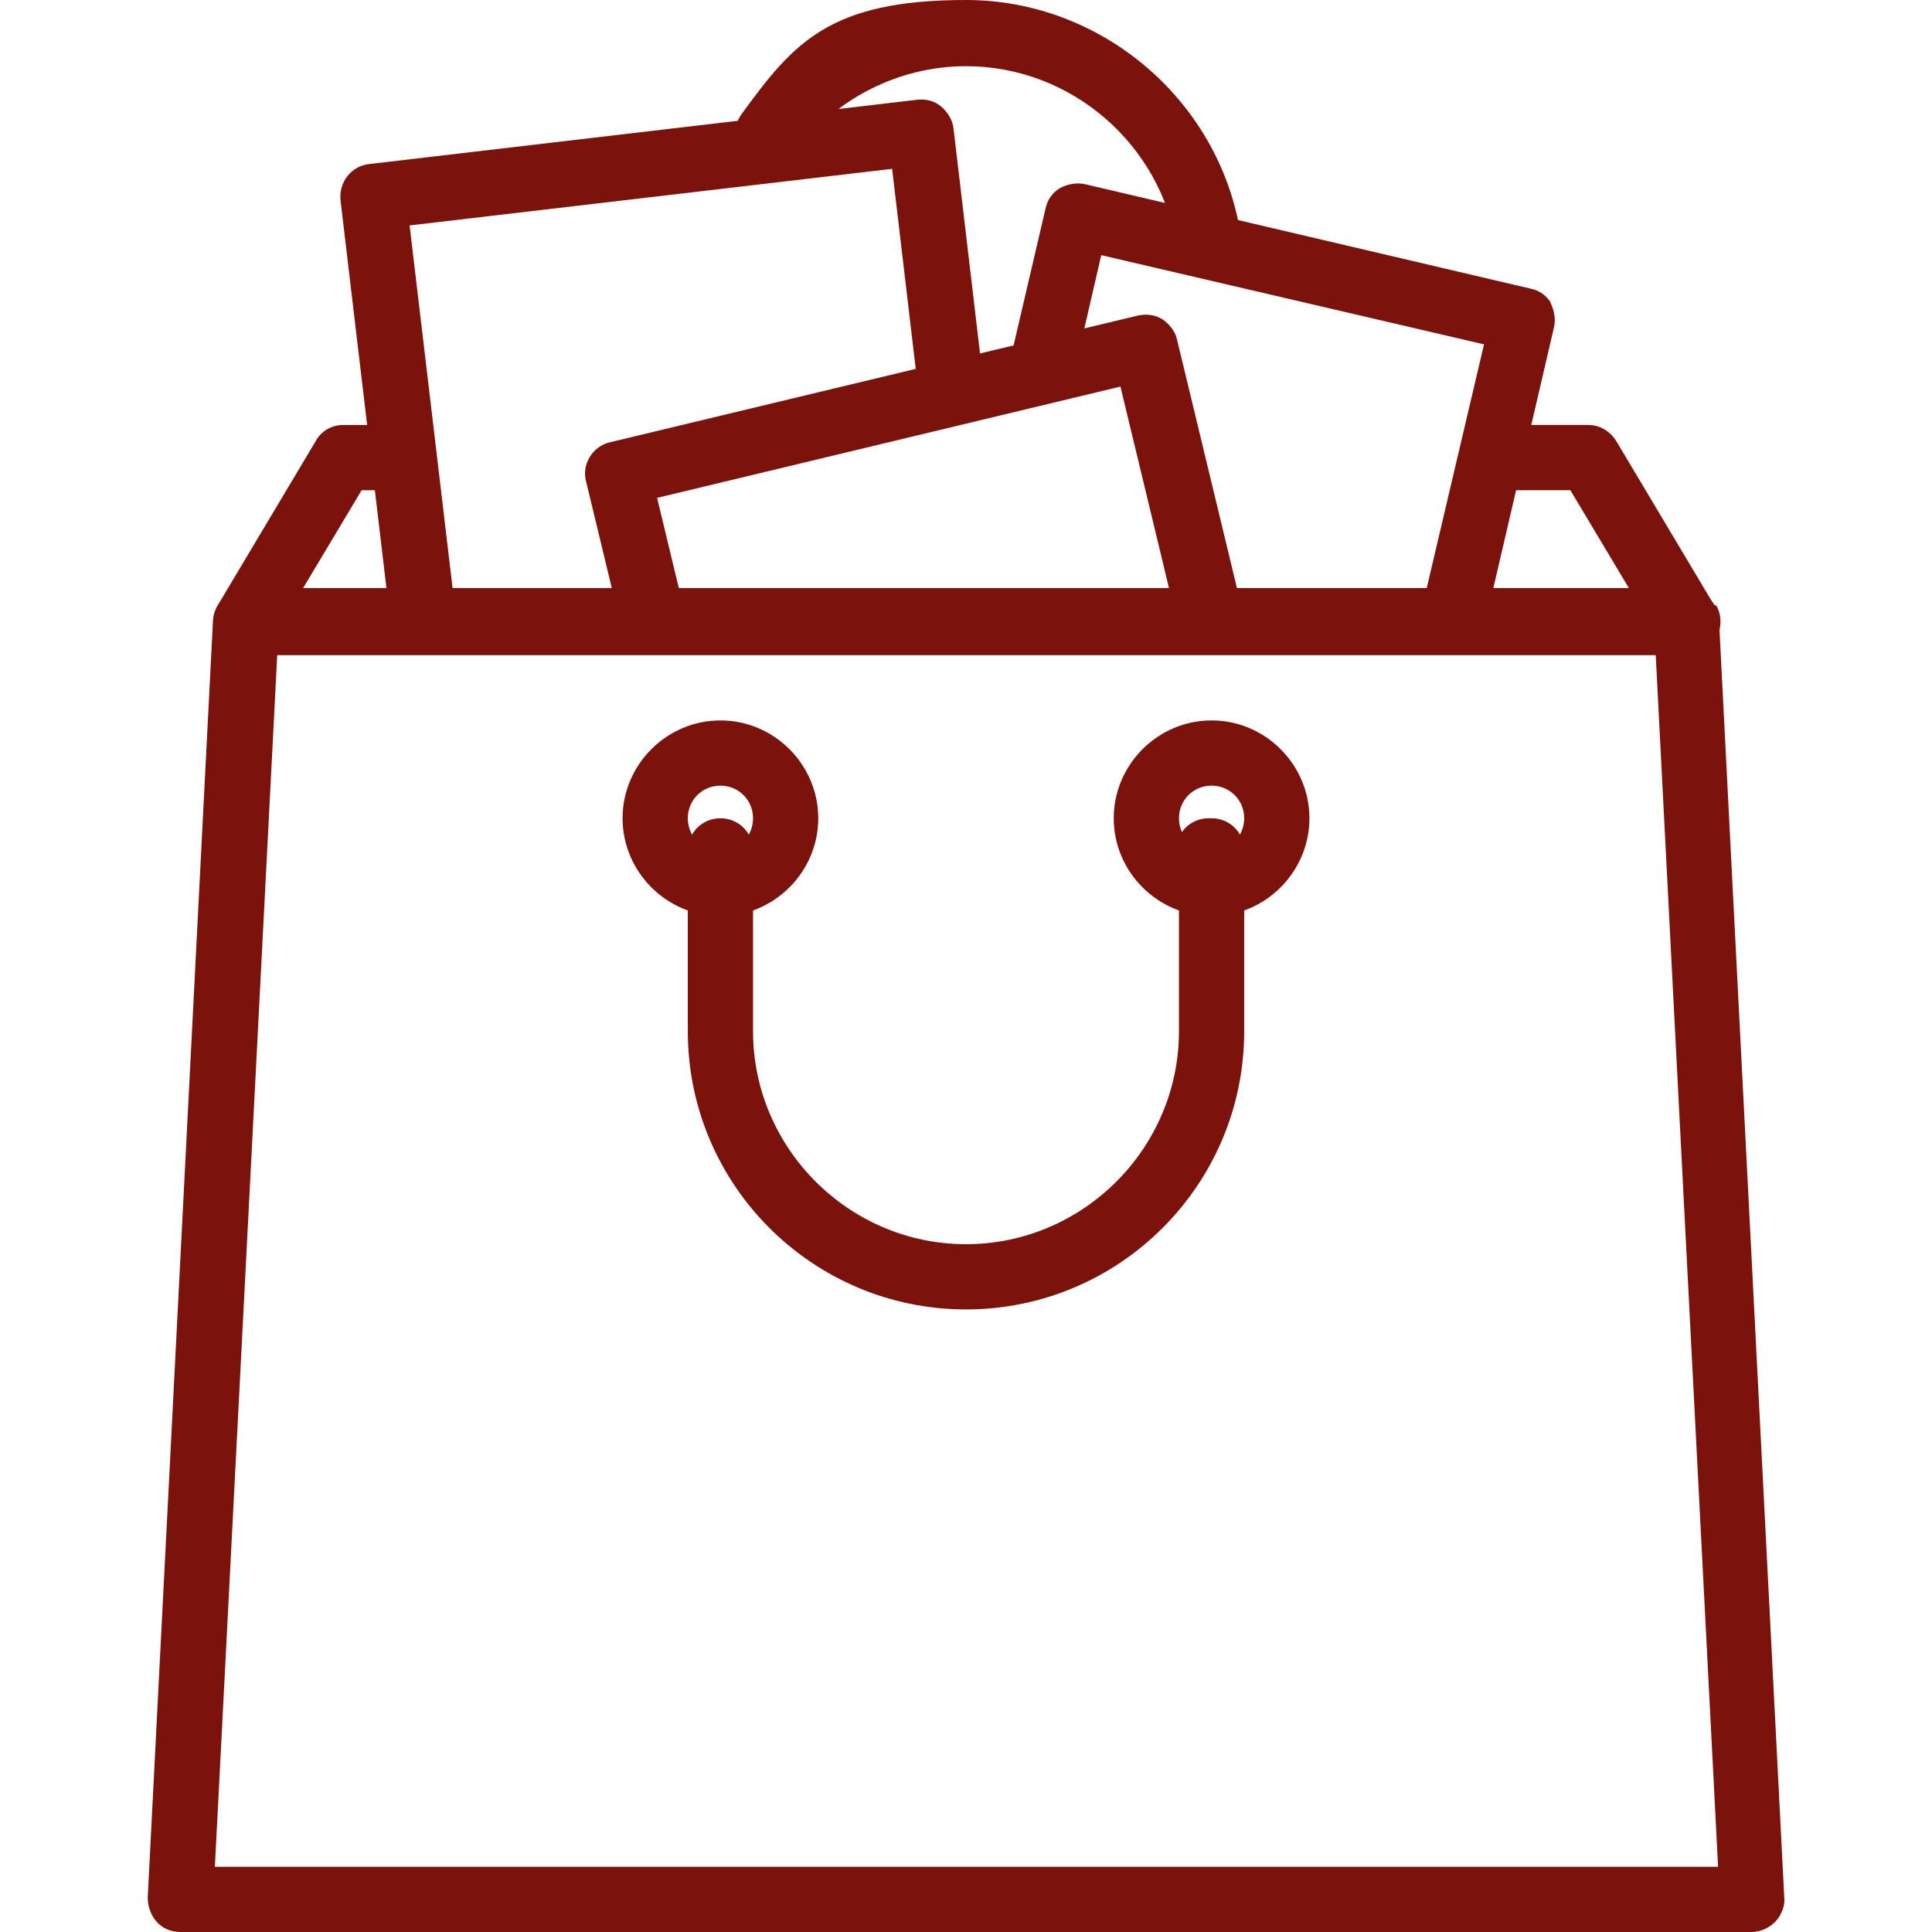 <?xml version="1.0" encoding="UTF-8"?>
<svg id="Capa_1" data-name="Capa 1" xmlns="http://www.w3.org/2000/svg" version="1.1" viewBox="0 0 201.4 201.4">
  <defs>
    <style>
      .cls-1 {
        fill: #7b130c;
        stroke-width: 0px;
      }
    </style>
  </defs>
  <path class="cls-1" d="M129.4,24.9c-2-14.2-14.4-24.9-28.7-24.9s-18,4.5-23.4,11.9c-1.1,1.5-.8,3.7.7,4.8,1.5,1.1,3.7.8,4.8-.7,4.2-5.7,10.9-9.1,17.9-9.1,11,0,20.4,8.2,22,19,.2,1.7,1.7,2.9,3.4,2.9s.3,0,.5,0c1.9-.3,3.2-2,2.9-3.9Z"/>
  <path class="cls-1" d="M178.7,63.1l-10.2-17.1c-.6-1-1.7-1.7-2.9-1.7h-9.8c-1.9,0-3.4,1.5-3.4,3.4s1.5,3.4,3.4,3.4h7.9l6.1,10.2H31.6l6.1-10.2h3.6c1.9,0,3.4-1.5,3.4-3.4s-1.5-3.4-3.4-3.4h-5.5c-1.2,0-2.3.6-2.9,1.7l-10.2,17.1c-.6,1.1-.6,2.4,0,3.4s1.7,1.7,3,1.7h150.2c1.2,0,2.4-.7,3-1.7s.6-2.4,0-3.4Z"/>
  <path class="cls-1" d="M161.7,31.6c-.5-.8-1.2-1.3-2.1-1.5l-46.5-10.9c-.9-.2-1.8,0-2.6.4-.8.5-1.3,1.2-1.5,2.1l-3.5,15c-.4,1.8.7,3.7,2.5,4.1,1.8.4,3.7-.7,4.1-2.5l2.7-11.7,39.9,9.3-6.3,26.8c-.4,1.8.7,3.7,2.5,4.1.3,0,.5,0,.8,0,1.6,0,3-1.1,3.3-2.6l7-30.1c.2-.9,0-1.8-.4-2.6Z"/>
  <path class="cls-1" d="M102.5,39.7l-3.1-26.3c-.1-.9-.6-1.7-1.3-2.3-.7-.6-1.6-.8-2.5-.7l-57.1,6.7c-1.9.2-3.2,1.9-3,3.8l5.2,43.9c.2,1.7,1.7,3,3.4,3s.3,0,.4,0c1.9-.2,3.2-1.9,3-3.8l-4.8-40.5,50.3-5.9,2.7,22.9c.2,1.9,1.9,3.2,3.8,3,1.9-.2,3.2-1.9,3-3.8Z"/>
  <path class="cls-1" d="M129.5,63.6l-6.8-28.2c-.2-.9-.8-1.6-1.5-2.1-.8-.5-1.7-.6-2.6-.4l-55,13.2c-1.8.4-3,2.3-2.5,4.1l3.4,14.1c.4,1.8,2.3,3,4.1,2.5,1.8-.4,3-2.3,2.5-4.1l-2.6-10.8,48.3-11.6,6,24.9c.4,1.6,1.8,2.6,3.3,2.6s.5,0,.8,0c1.8-.4,3-2.3,2.5-4.1Z"/>
  <path class="cls-1" d="M179.2,64.7c0-1.8-1.6-3.2-3.4-3.2H25.6c-1.8,0-3.3,1.4-3.4,3.2l-6.8,133.1c0,.9.3,1.8.9,2.5.6.7,1.5,1.1,2.5,1.1h163.8c.9,0,1.8-.4,2.5-1.1.6-.7,1-1.6.9-2.5l-6.8-133.1ZM22.4,194.6l6.5-126.3h143.7l6.5,126.3H22.4Z"/>
  <path class="cls-1" d="M126.3,75.1c-5.6,0-10.2,4.6-10.2,10.2s4.6,10.2,10.2,10.2,10.2-4.6,10.2-10.2-4.6-10.2-10.2-10.2ZM126.3,88.7c-1.9,0-3.4-1.5-3.4-3.4s1.5-3.4,3.4-3.4,3.4,1.5,3.4,3.4-1.5,3.4-3.4,3.4Z"/>
  <path class="cls-1" d="M75.1,75.1c-5.6,0-10.2,4.6-10.2,10.2s4.6,10.2,10.2,10.2,10.2-4.6,10.2-10.2-4.6-10.2-10.2-10.2ZM75.1,88.7c-1.9,0-3.4-1.5-3.4-3.4s1.5-3.4,3.4-3.4,3.4,1.5,3.4,3.4-1.5,3.4-3.4,3.4Z"/>
  <path class="cls-1" d="M126.3,85.3h-.3c-1.9,0-3.4,1.5-3.4,3.4s0,.9.3,1.3v17.5c0,12.2-10,22.2-22.2,22.2s-22.2-10-22.2-22.2v-18.8c0-1.9-1.5-3.4-3.4-3.4s-3.4,1.5-3.4,3.4v18.8c0,16,13,29,29,29s29-13,29-29v-18.8c0-1.9-1.5-3.4-3.4-3.4Z"/>
</svg>